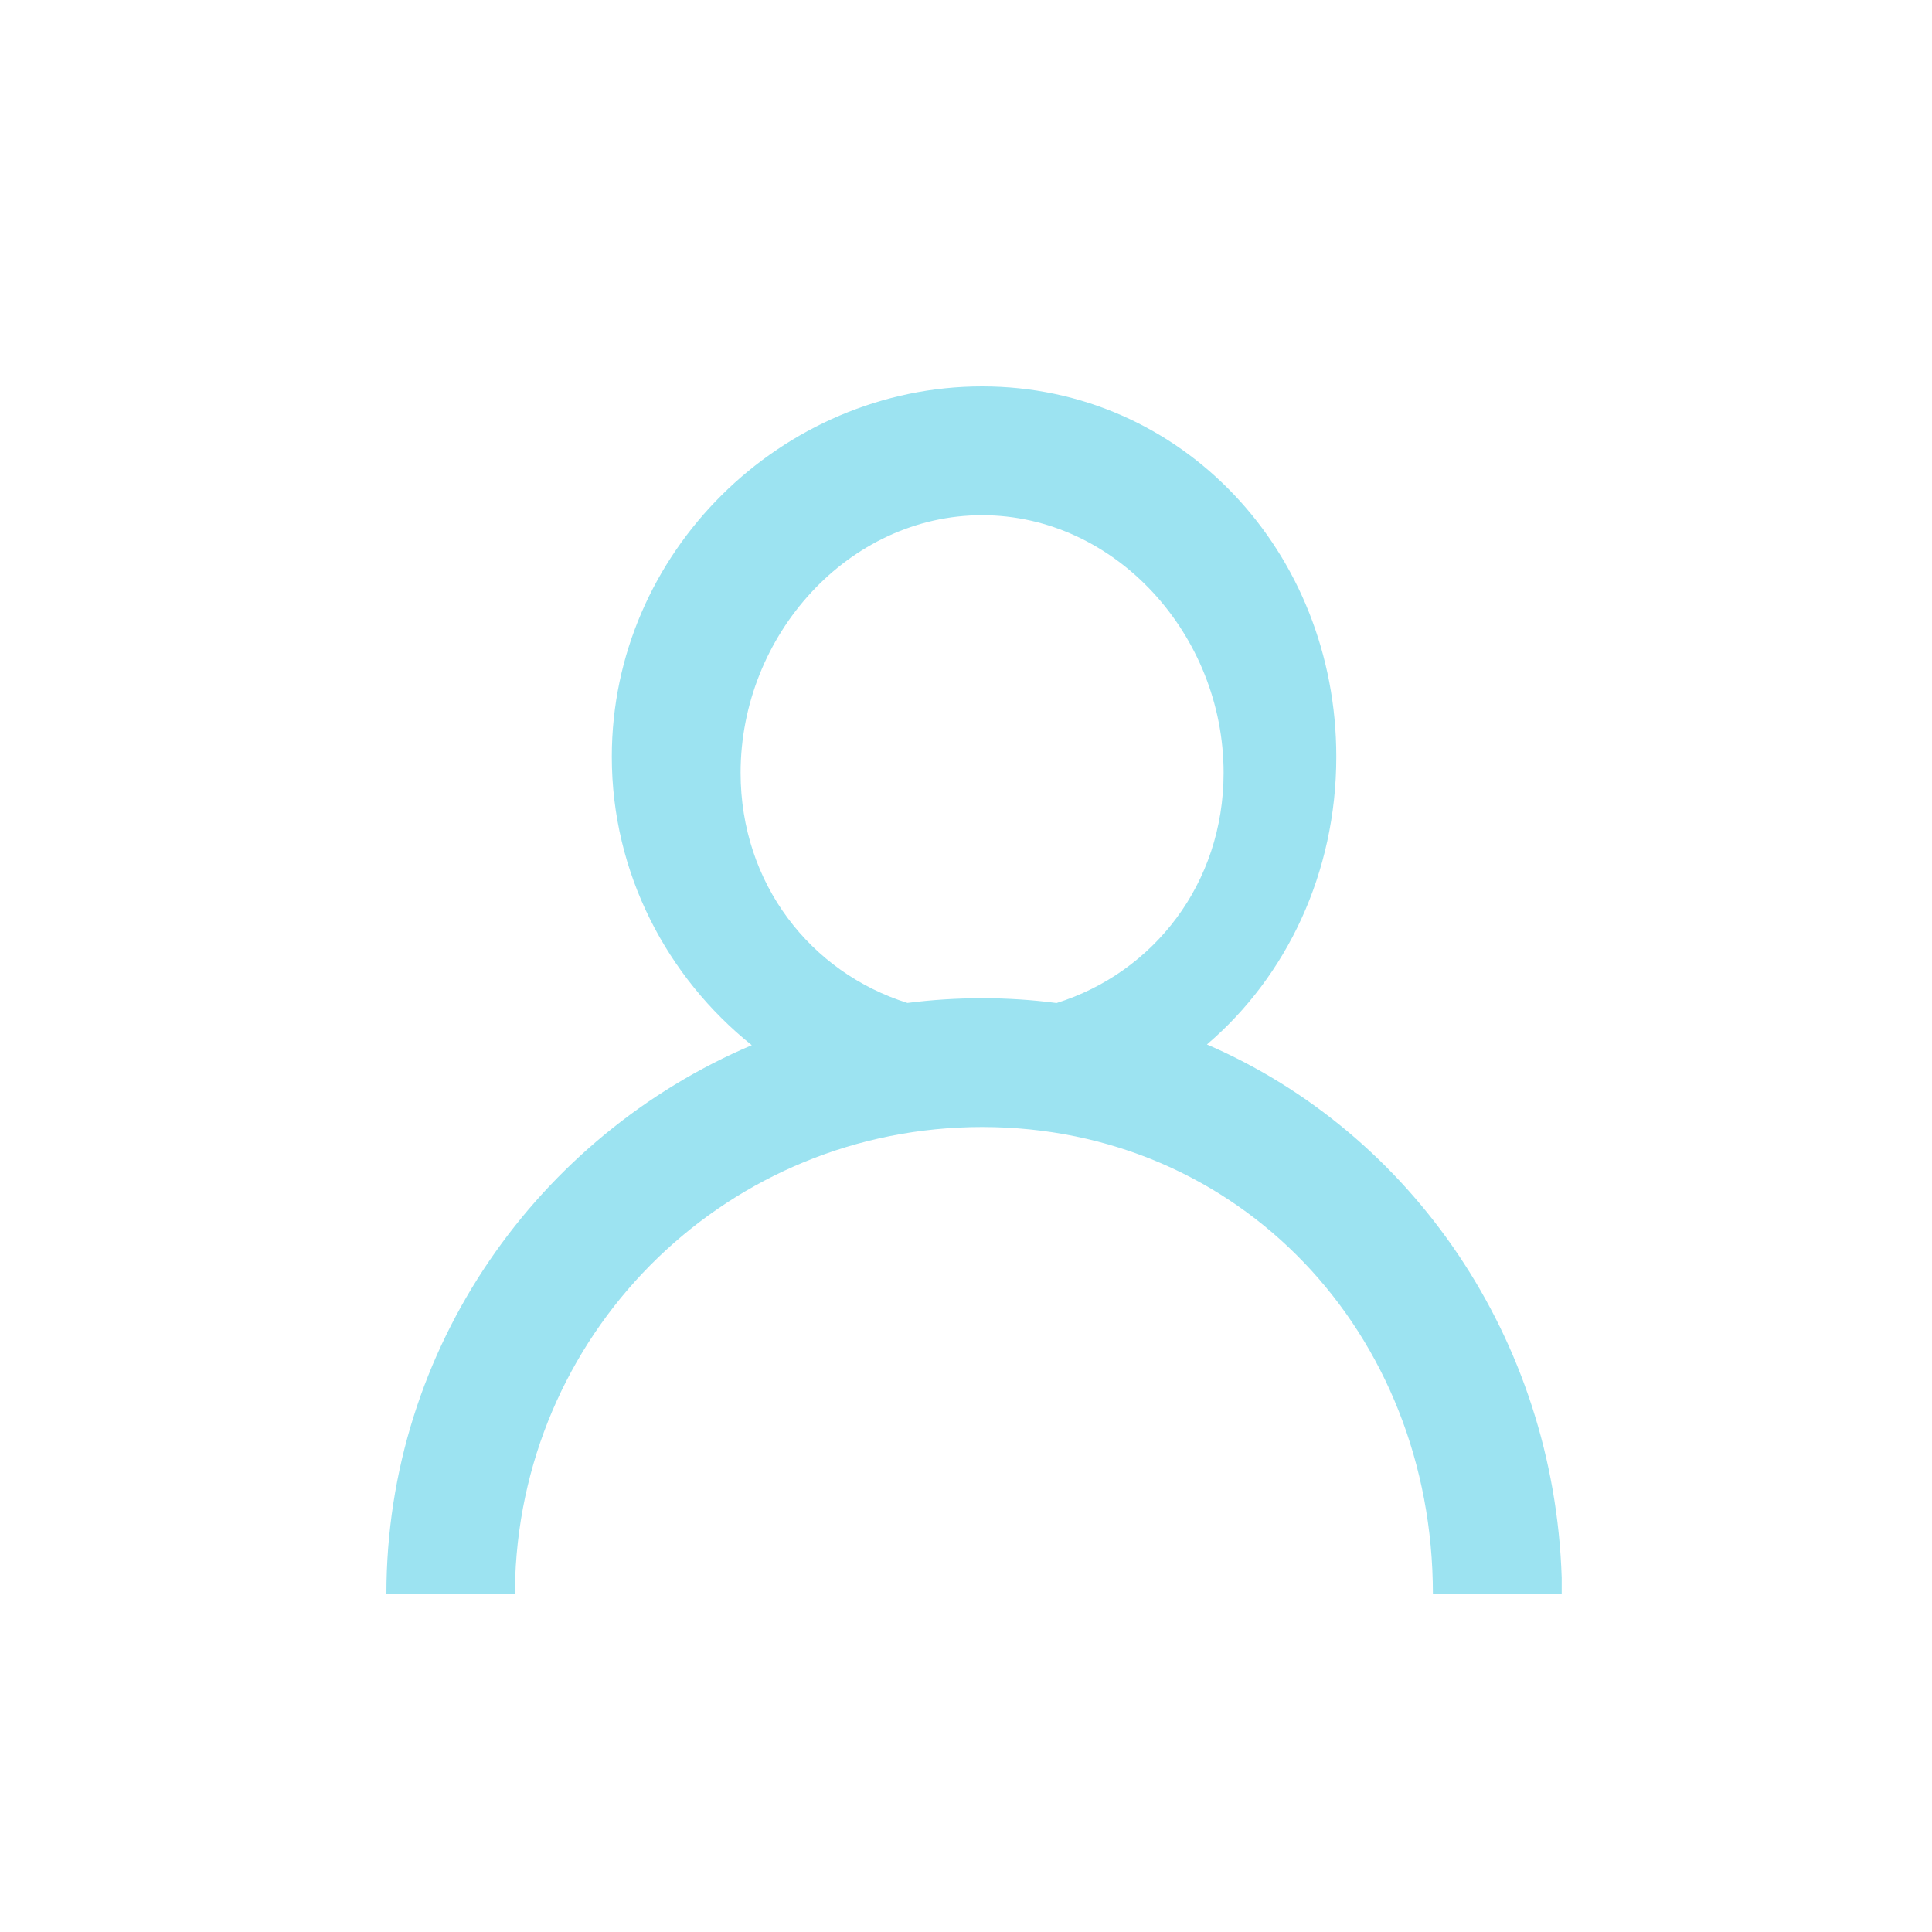 <svg xmlns="http://www.w3.org/2000/svg" width="120" height="120" fill="none" viewBox="0 0 120 120">
    <path fill="#9CE3F1" fill-rule="evenodd" d="M61 24c12.426 0 22 10.297 22 23 0 7.215-3.089 13.655-8.035 17.872C87.668 70.362 96.525 83.135 97 98v1h-8c0-16.207-12.012-29-28-29-15.616 0-28.416 12.315-29 28v1h-8c0-15.317 9.463-28.461 22.693-34.083C41.436 60.7 38 54.24 38 47c0-12.703 10.574-23 23-23zm4.624 38.3c-1.512-.198-3.055-.3-4.624-.3-1.568 0-3.116.1-4.638.295C50.348 60.403 46 54.888 46 48c0-8.56 6.716-16 15-16 8.284 0 15 7.44 15 16 0 6.893-4.355 12.411-10.376 14.3z" clip-rule="evenodd"/>
</svg>
